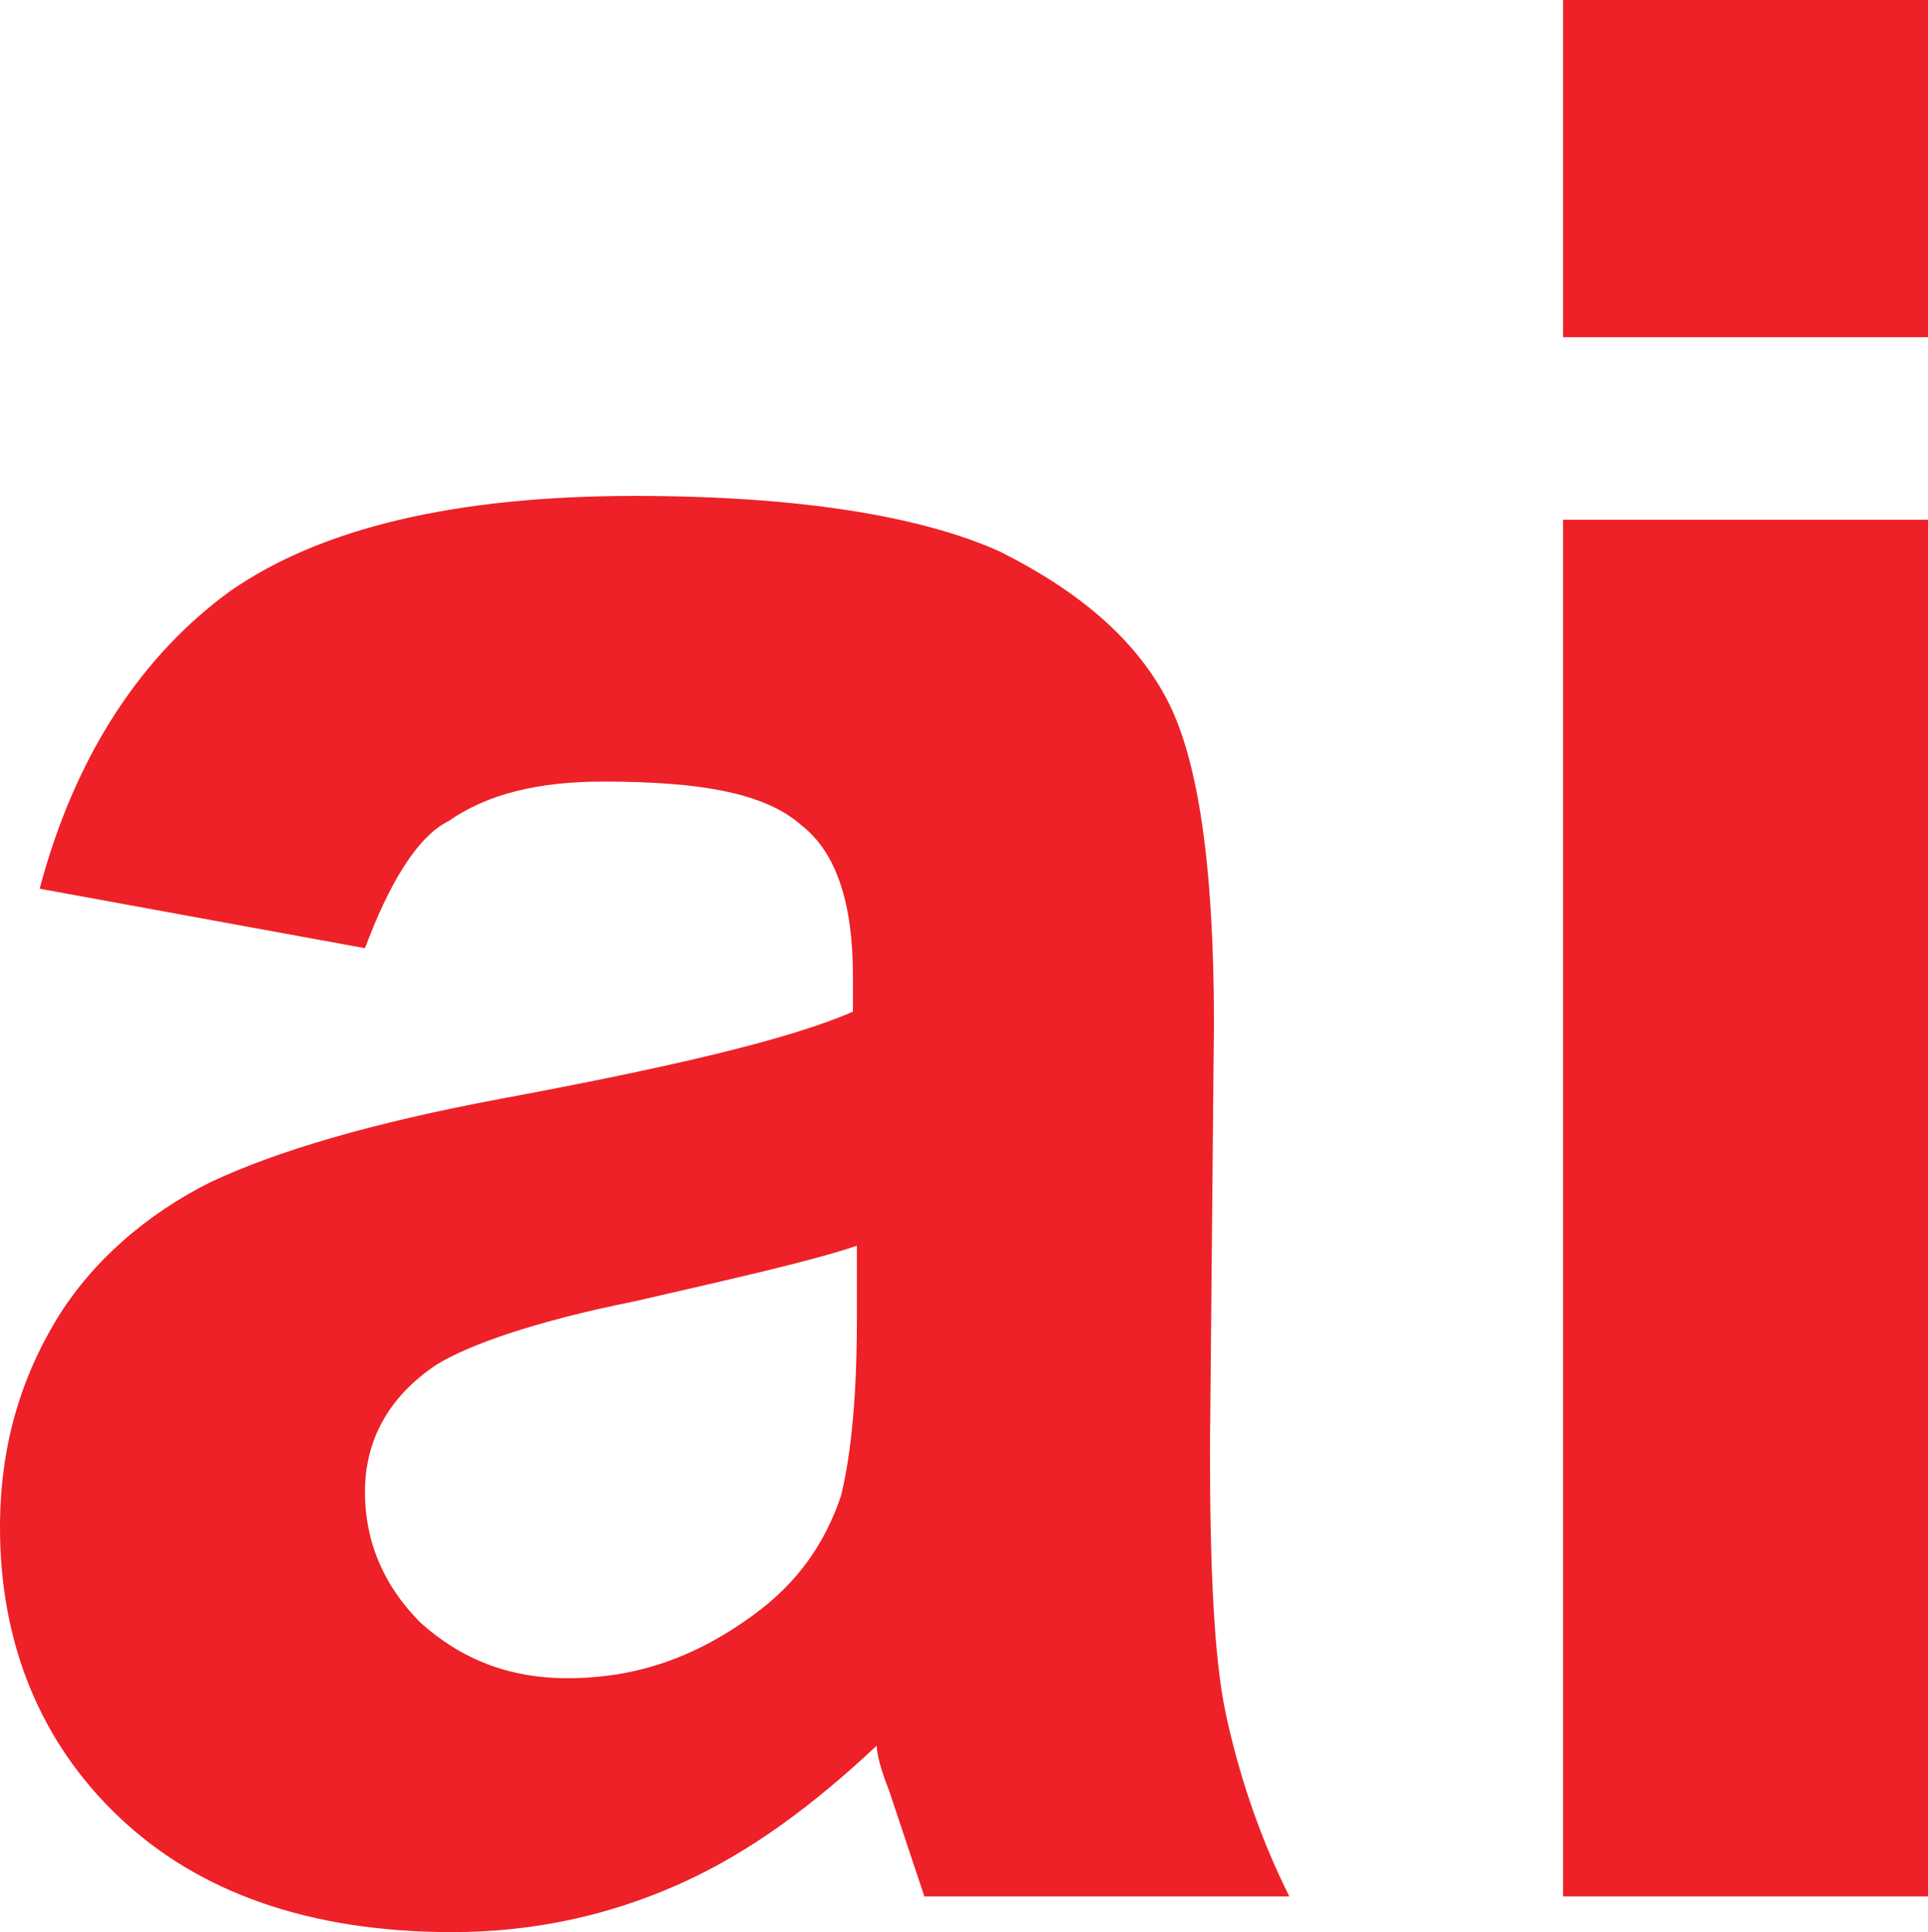 <?xml version="1.0" encoding="utf-8"?>
<!-- Generator: Adobe Illustrator 23.0.1, SVG Export Plug-In . SVG Version: 6.00 Build 0)  -->
<svg version="1.1" id="Layer_1" xmlns="http://www.w3.org/2000/svg" xmlns:xlink="http://www.w3.org/1999/xlink" x="0px" y="0px"
	 viewBox="0 0 48.6 48.7" style="enable-background:new 0 0 48.6 48.7;" xml:space="preserve">
<style type="text/css">
	.st0{fill:#ED2127;}
</style>
<g>
	<g>
		<path class="st0" d="M9.2,23.9L1,22.4c0.9-3.4,2.6-5.9,4.8-7.5c2.3-1.6,5.7-2.4,10.2-2.4c4.1,0,7.2,0.5,9.2,1.4
			c2,1,3.4,2.2,4.2,3.7c0.8,1.5,1.2,4.2,1.2,8.2l-0.1,10.7c0,3,0.1,5.3,0.4,6.7c0.3,1.4,0.8,3,1.6,4.6h-9.2
			c-0.2-0.6-0.5-1.5-0.9-2.7c-0.2-0.5-0.3-0.9-0.3-1.1c-1.6,1.5-3.2,2.7-5,3.5c-1.8,0.8-3.7,1.2-5.7,1.2c-3.6,0-6.4-1-8.4-2.9
			C1,43.9,0,41.4,0,38.5c0-2,0.5-3.7,1.4-5.2c0.9-1.5,2.3-2.7,3.9-3.5c1.7-0.8,4.1-1.5,7.3-2.1c4.3-0.8,7.3-1.5,8.9-2.2v-0.9
			c0-1.8-0.4-3.1-1.3-3.8c-0.9-0.8-2.5-1.1-5-1.1c-1.6,0-2.9,0.3-3.9,1C10.5,21.1,9.8,22.3,9.2,23.9z M21.6,31.4
			c-1.2,0.4-3,0.8-5.6,1.4c-2.5,0.5-4.2,1.1-5,1.6c-1.2,0.8-1.8,1.9-1.8,3.2c0,1.3,0.5,2.4,1.4,3.3c1,0.9,2.2,1.4,3.7,1.4
			c1.7,0,3.2-0.5,4.7-1.6c1.1-0.8,1.8-1.8,2.2-3c0.2-0.8,0.4-2.2,0.4-4.4V31.4z"/>
	</g>
</g>
<g>
	<g>
		<path class="st0" d="M39.4,8.5V0h9.2v8.5H39.4z M39.4,47.8V13.1h9.2v34.7H39.4z"/>
	</g>
</g>
</svg>
